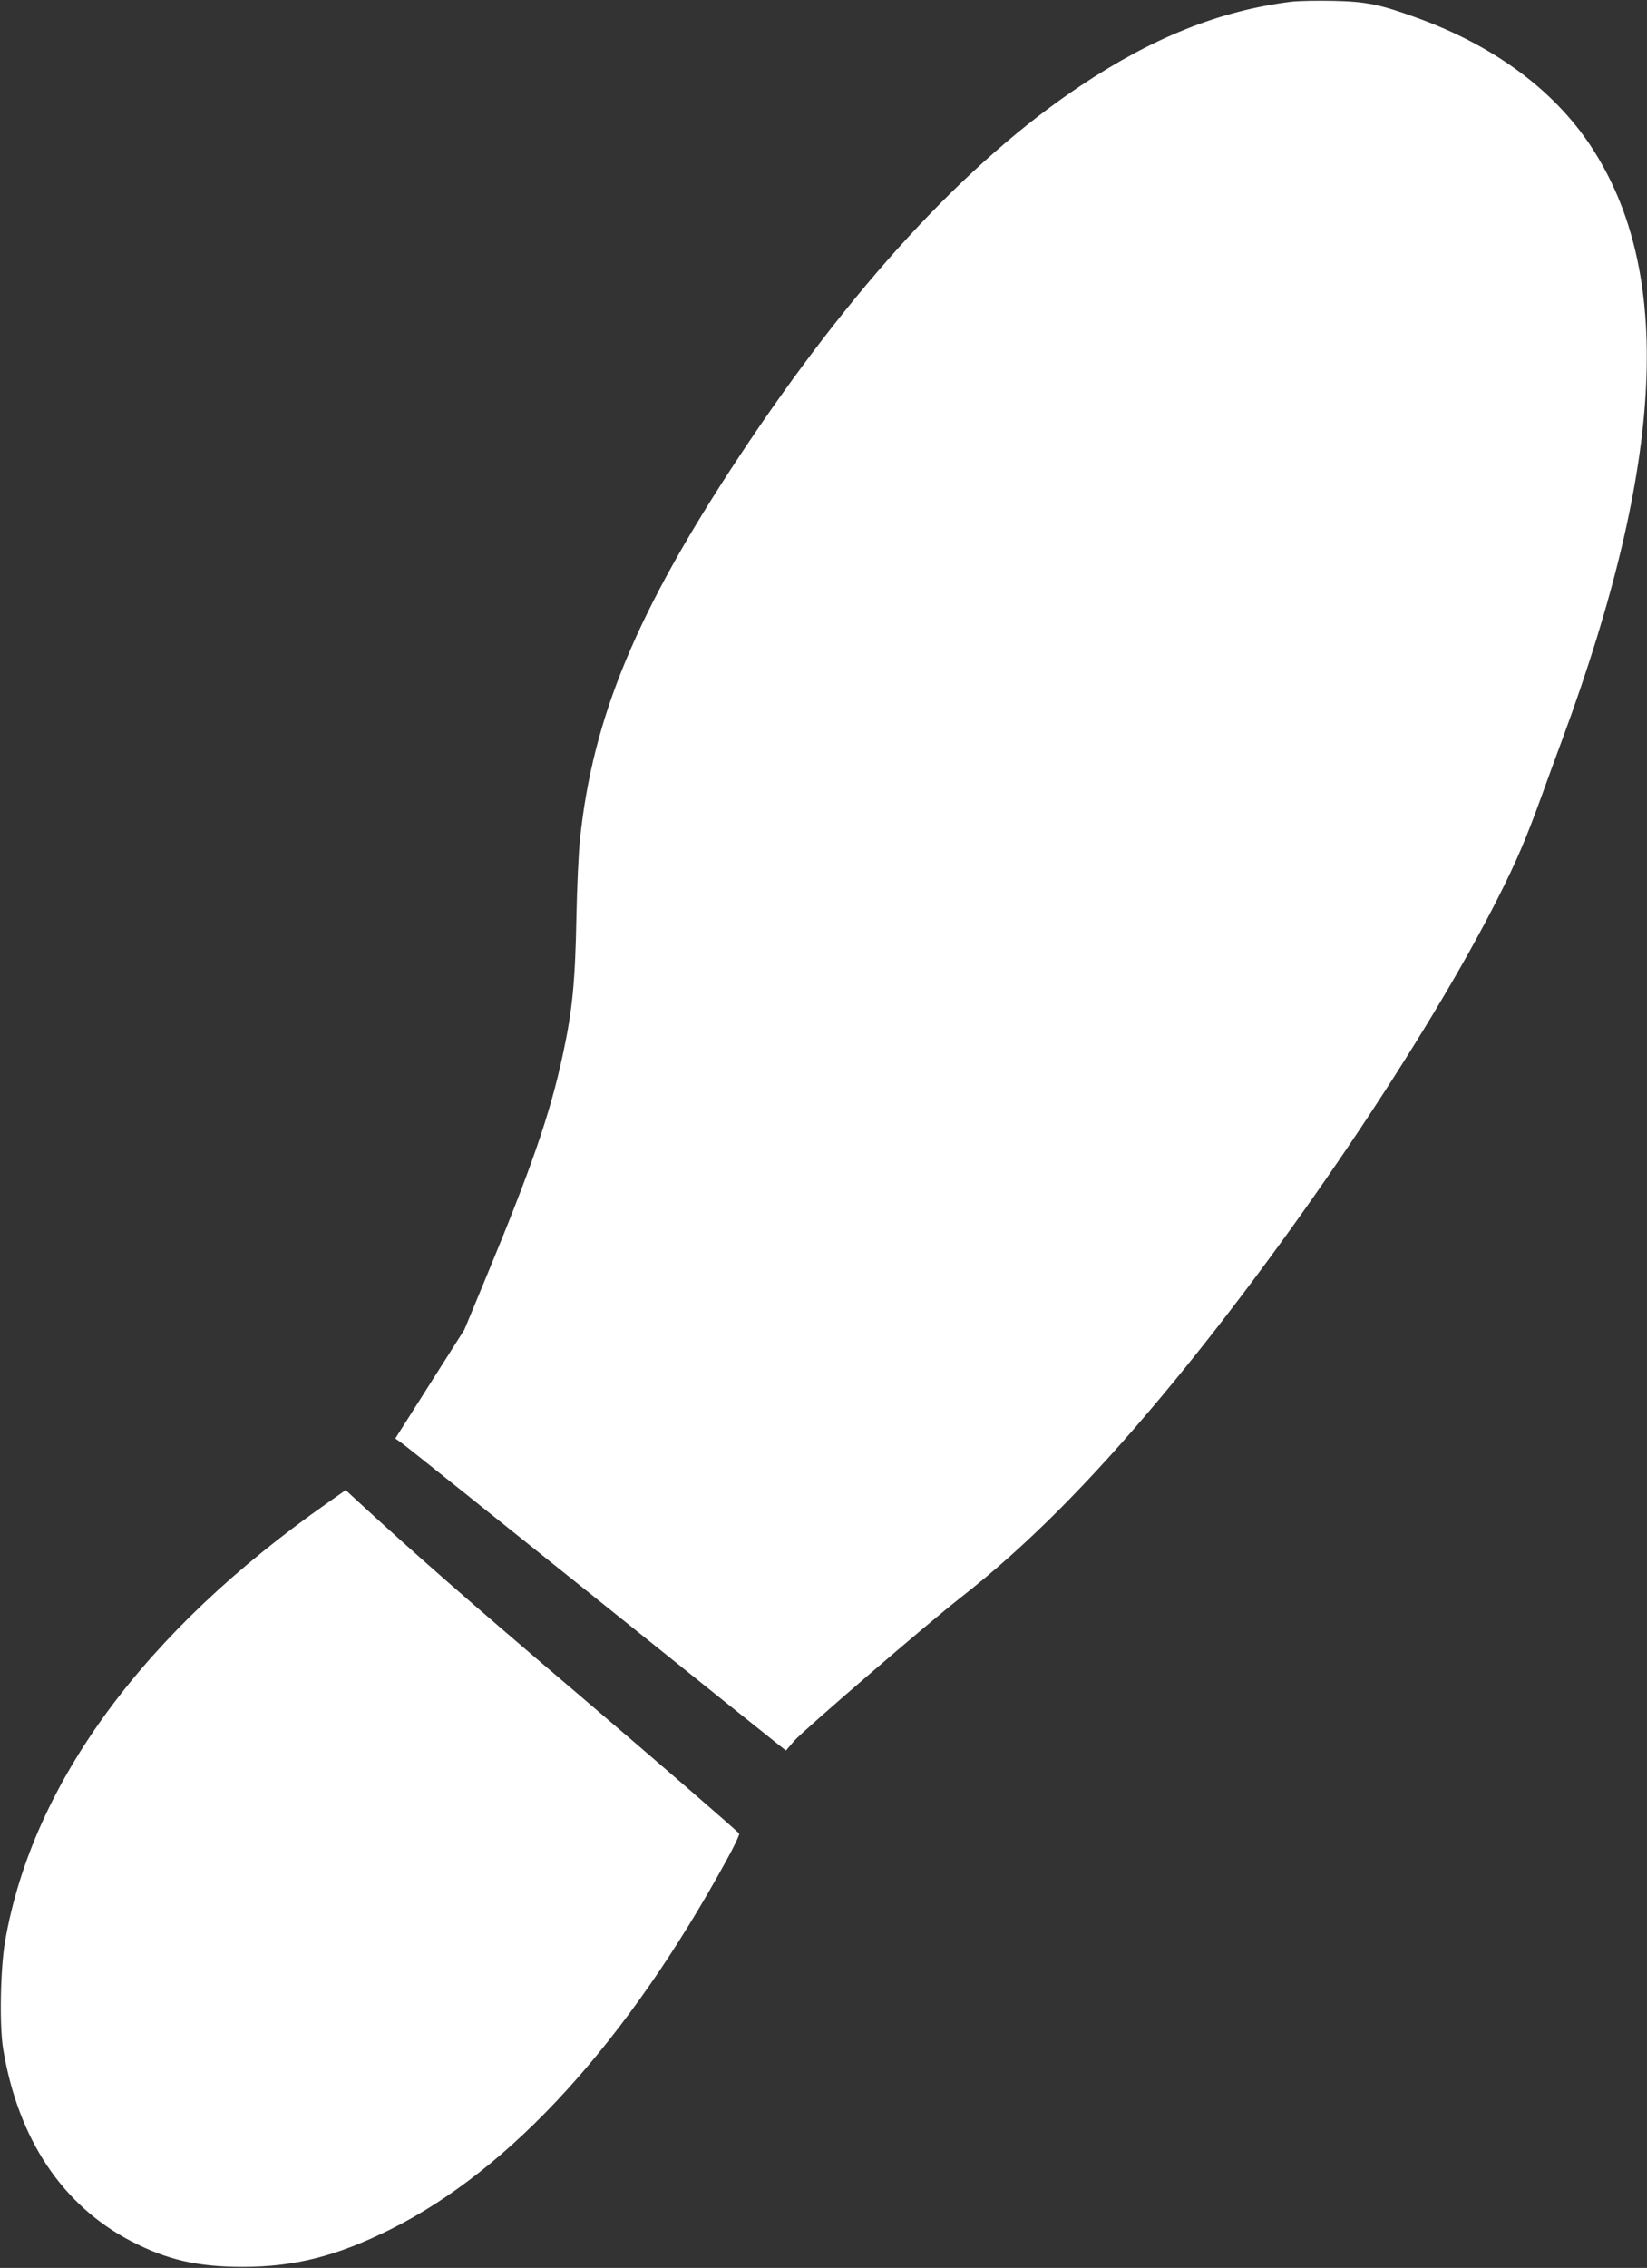 <?xml version="1.0" standalone="no"?>
<!DOCTYPE svg PUBLIC "-//W3C//DTD SVG 20010904//EN"
 "http://www.w3.org/TR/2001/REC-SVG-20010904/DTD/svg10.dtd">
<svg version="1.0" xmlns="http://www.w3.org/2000/svg"
 width="930pt" height="1280pt" viewBox="0 0 930 1280"
 preserveAspectRatio="xMidYMid meet">
<rect x="0" y="0" width="930" height="1280" fill="#333333" stroke="none"/>
<g transform="translate(0,1280) scale(0.1,-0.1)"
fill="#ffffff" stroke="none">
<path d="M7290 12790 c-401 -50 -782 -202 -1190 -475 -647 -433 -1292 -1134
-1925 -2090 -580 -876 -828 -1472 -900 -2162 -8 -78 -17 -271 -20 -430 -7
-372 -22 -531 -76 -781 -73 -342 -179 -647 -447 -1292 l-110 -265 -195 -307
-195 -307 33 -23 c19 -13 496 -394 1062 -848 565 -454 1047 -840 1069 -857
l42 -33 47 55 c46 54 758 667 939 808 367 287 721 641 1132 1132 707 845 1498
2017 1904 2820 102 202 156 327 244 570 30 83 83 229 119 325 577 1564 628
2637 160 3345 -210 318 -548 567 -981 724 -209 76 -287 92 -472 96 -91 2 -199
0 -240 -5z"/>
<path d="M1847 4316 c-1032 -723 -1663 -1581 -1818 -2471 -27 -156 -33 -477
-11 -610 84 -507 334 -882 722 -1084 204 -106 376 -145 630 -145 295 0 530 60
834 211 683 340 1338 1060 1900 2087 42 76 73 142 70 147 -8 13 -476 418 -929
804 -607 516 -908 780 -1226 1073 l-67 62 -105 -74z"/>
</g>
</svg>
